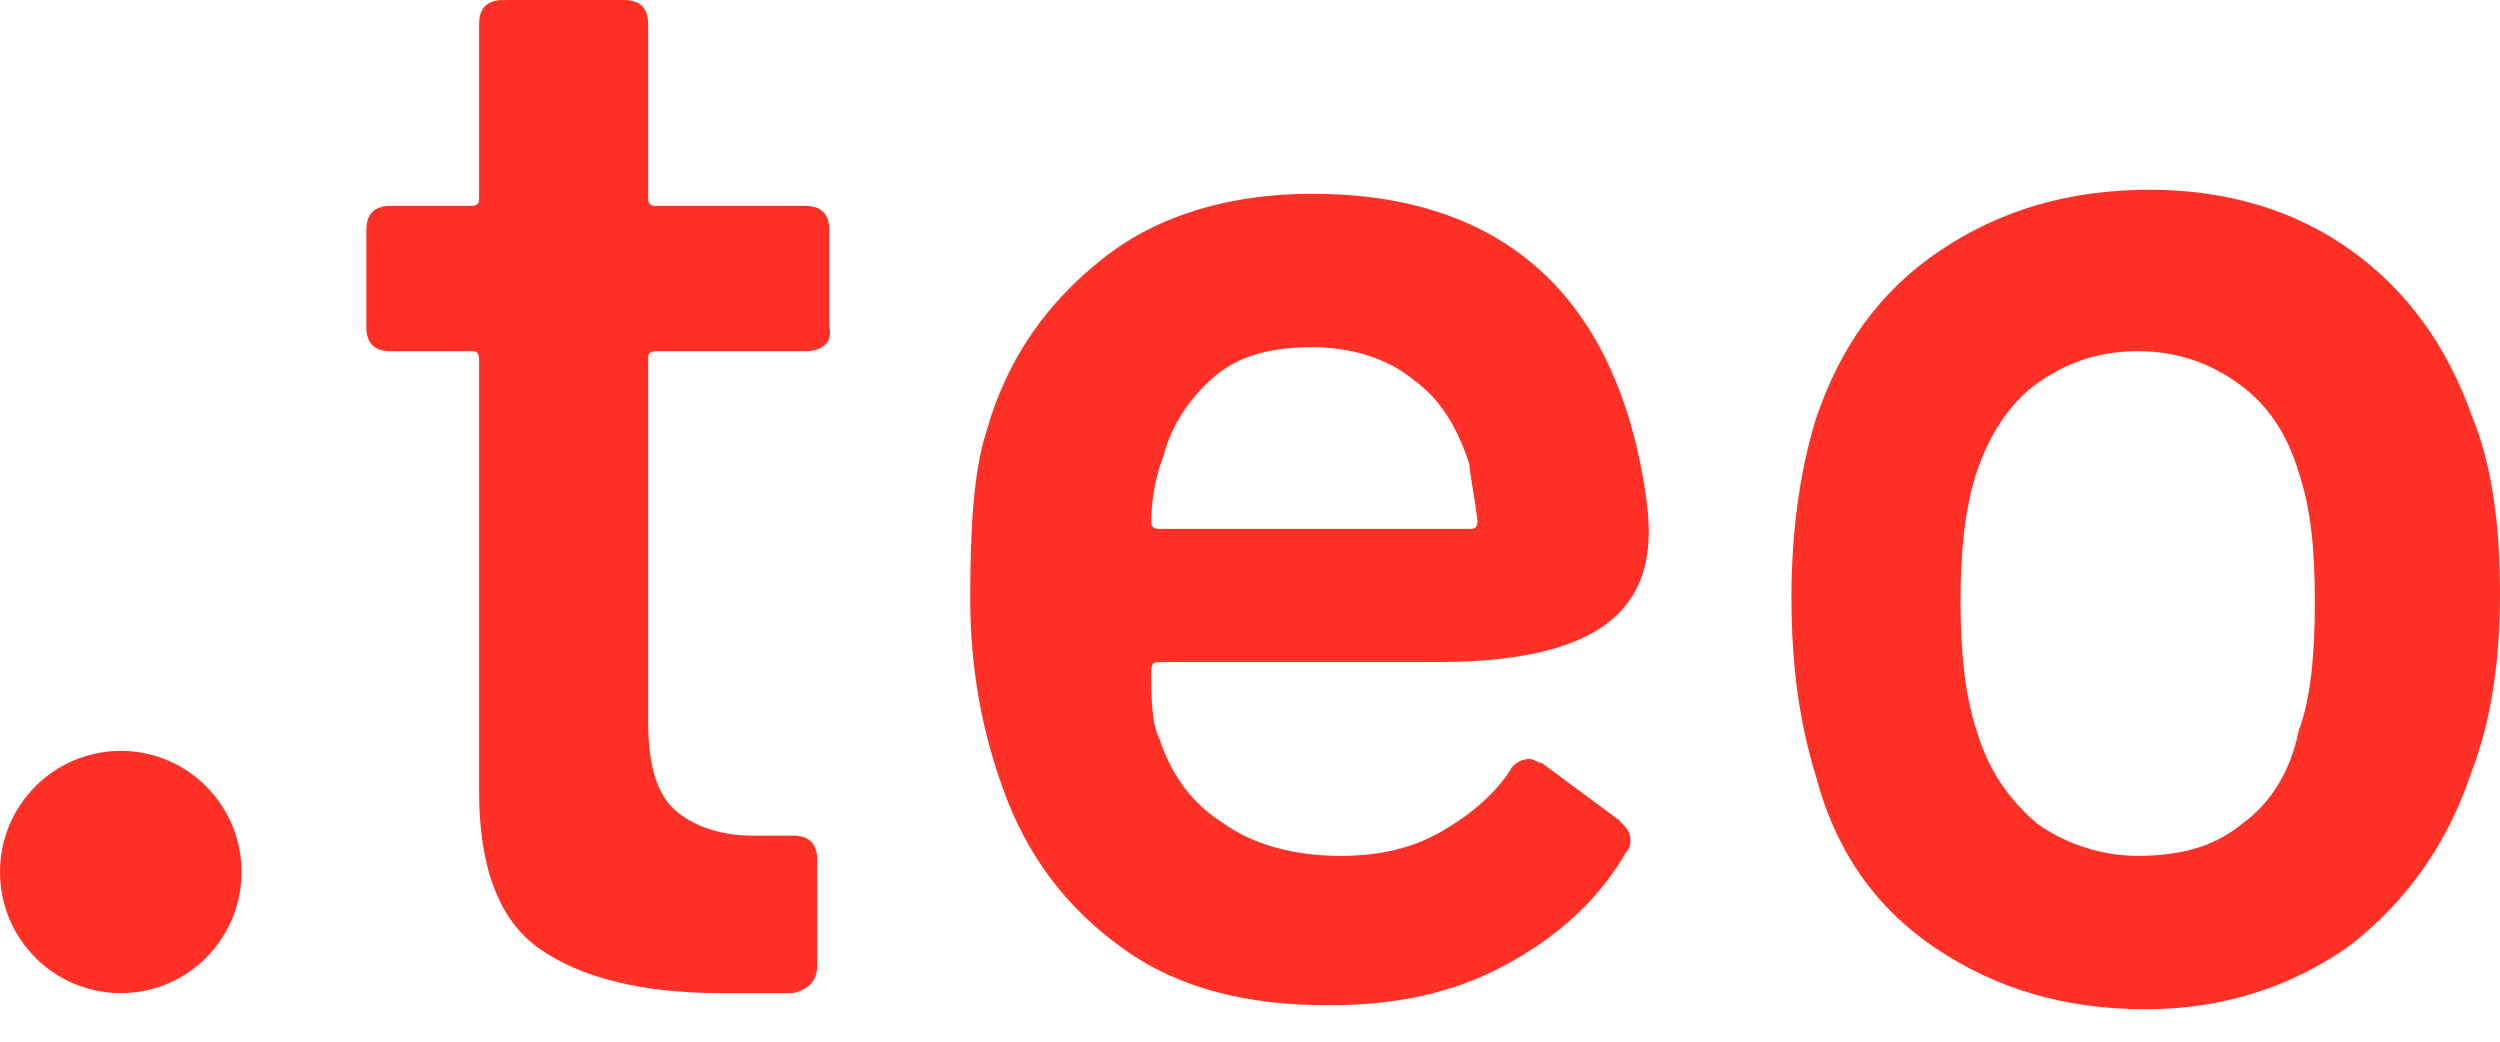 <svg width="60" height="25" viewBox="0 0 60 25" fill="none" xmlns="http://www.w3.org/2000/svg">
<path d="M19.324 8.429H15.749C15.556 8.429 15.556 8.526 15.556 8.623V17.343C15.556 18.312 15.749 18.99 16.135 19.378C16.522 19.765 17.198 20.056 18.068 20.056H19.034C19.42 20.056 19.613 20.25 19.613 20.637V23.157C19.613 23.544 19.42 23.738 19.034 23.835H17.295C15.362 23.835 13.913 23.447 12.947 22.769C11.981 22.091 11.498 20.831 11.498 18.99V8.623C11.498 8.429 11.401 8.429 11.304 8.429H9.372C8.986 8.429 8.792 8.236 8.792 7.848V5.523C8.792 5.135 8.986 4.941 9.372 4.941H11.304C11.498 4.941 11.498 4.844 11.498 4.748V0.581C11.498 0.194 11.691 0 12.077 0H14.976C15.362 0 15.556 0.194 15.556 0.581V4.748C15.556 4.941 15.652 4.941 15.749 4.941H19.324C19.71 4.941 19.903 5.135 19.903 5.523V7.848C20 8.236 19.71 8.429 19.324 8.429Z" fill="#FF3127"/>
<path d="M46.473 22.769C45.024 21.8 44.058 20.444 43.575 18.603C43.188 17.343 42.995 15.987 42.995 14.34C42.995 12.789 43.188 11.336 43.575 10.076C44.155 8.332 45.121 6.976 46.57 6.007C48.019 5.038 49.662 4.554 51.594 4.554C53.43 4.554 55.072 5.038 56.425 6.007C57.778 6.976 58.744 8.332 59.324 9.98C59.807 11.142 60 12.596 60 14.243C60 15.793 59.807 17.246 59.324 18.506C58.744 20.25 57.778 21.606 56.425 22.672C55.072 23.641 53.43 24.222 51.498 24.222C49.565 24.222 47.923 23.738 46.473 22.769ZM53.816 19.765C54.493 19.281 54.976 18.506 55.169 17.537C55.459 16.762 55.556 15.696 55.556 14.437C55.556 13.177 55.459 12.208 55.169 11.336C54.879 10.367 54.396 9.689 53.72 9.204C53.044 8.72 52.27 8.429 51.304 8.429C50.338 8.429 49.565 8.72 48.889 9.204C48.213 9.689 47.73 10.464 47.44 11.336C47.15 12.208 47.053 13.274 47.053 14.437C47.053 15.599 47.15 16.665 47.44 17.537C47.73 18.506 48.213 19.184 48.889 19.765C49.565 20.25 50.435 20.541 51.304 20.541C52.464 20.541 53.237 20.25 53.816 19.765Z" fill="#FF3127"/>
<path d="M2.899 23.835C4.499 23.835 5.797 22.533 5.797 20.928C5.797 19.323 4.499 18.021 2.899 18.021C1.298 18.021 0 19.323 0 20.928C0 22.533 1.298 23.835 2.899 23.835Z" fill="#FF3127"/>
<path d="M37.005 18.312C36.908 18.312 36.812 18.215 36.715 18.215C36.522 18.215 36.328 18.312 36.232 18.506C35.845 19.087 35.266 19.572 34.589 19.959C33.913 20.347 33.14 20.541 32.174 20.541C31.015 20.541 30.048 20.25 29.372 19.765C28.599 19.281 28.116 18.603 27.826 17.731C27.633 17.343 27.633 16.762 27.633 16.084C27.633 15.89 27.729 15.89 27.826 15.89H34.493C39.034 15.89 39.807 14.146 39.517 12.014C38.84 7.073 36.039 4.651 31.498 4.651C29.565 4.651 27.826 5.135 26.473 6.201C25.121 7.267 24.155 8.623 23.672 10.367C23.382 11.239 23.285 12.596 23.285 14.34C23.285 16.084 23.575 17.537 24.058 18.893C24.638 20.541 25.604 21.8 26.956 22.769C28.309 23.738 29.952 24.125 31.884 24.125C33.526 24.125 34.879 23.835 36.135 23.157C37.391 22.478 38.357 21.606 39.034 20.444C39.13 20.347 39.13 20.25 39.13 20.153C39.13 19.959 39.034 19.862 38.84 19.669L37.005 18.312ZM27.923 10.949C28.116 10.174 28.599 9.495 29.179 9.011C29.758 8.526 30.531 8.333 31.498 8.333C32.464 8.333 33.333 8.623 33.913 9.108C34.589 9.592 34.976 10.27 35.266 11.142C35.266 11.336 35.362 11.724 35.459 12.499C35.459 12.693 35.362 12.693 35.266 12.693H27.826C27.633 12.693 27.633 12.596 27.633 12.499C27.633 12.014 27.729 11.433 27.923 10.949Z" fill="#FF3127"/>
</svg>
